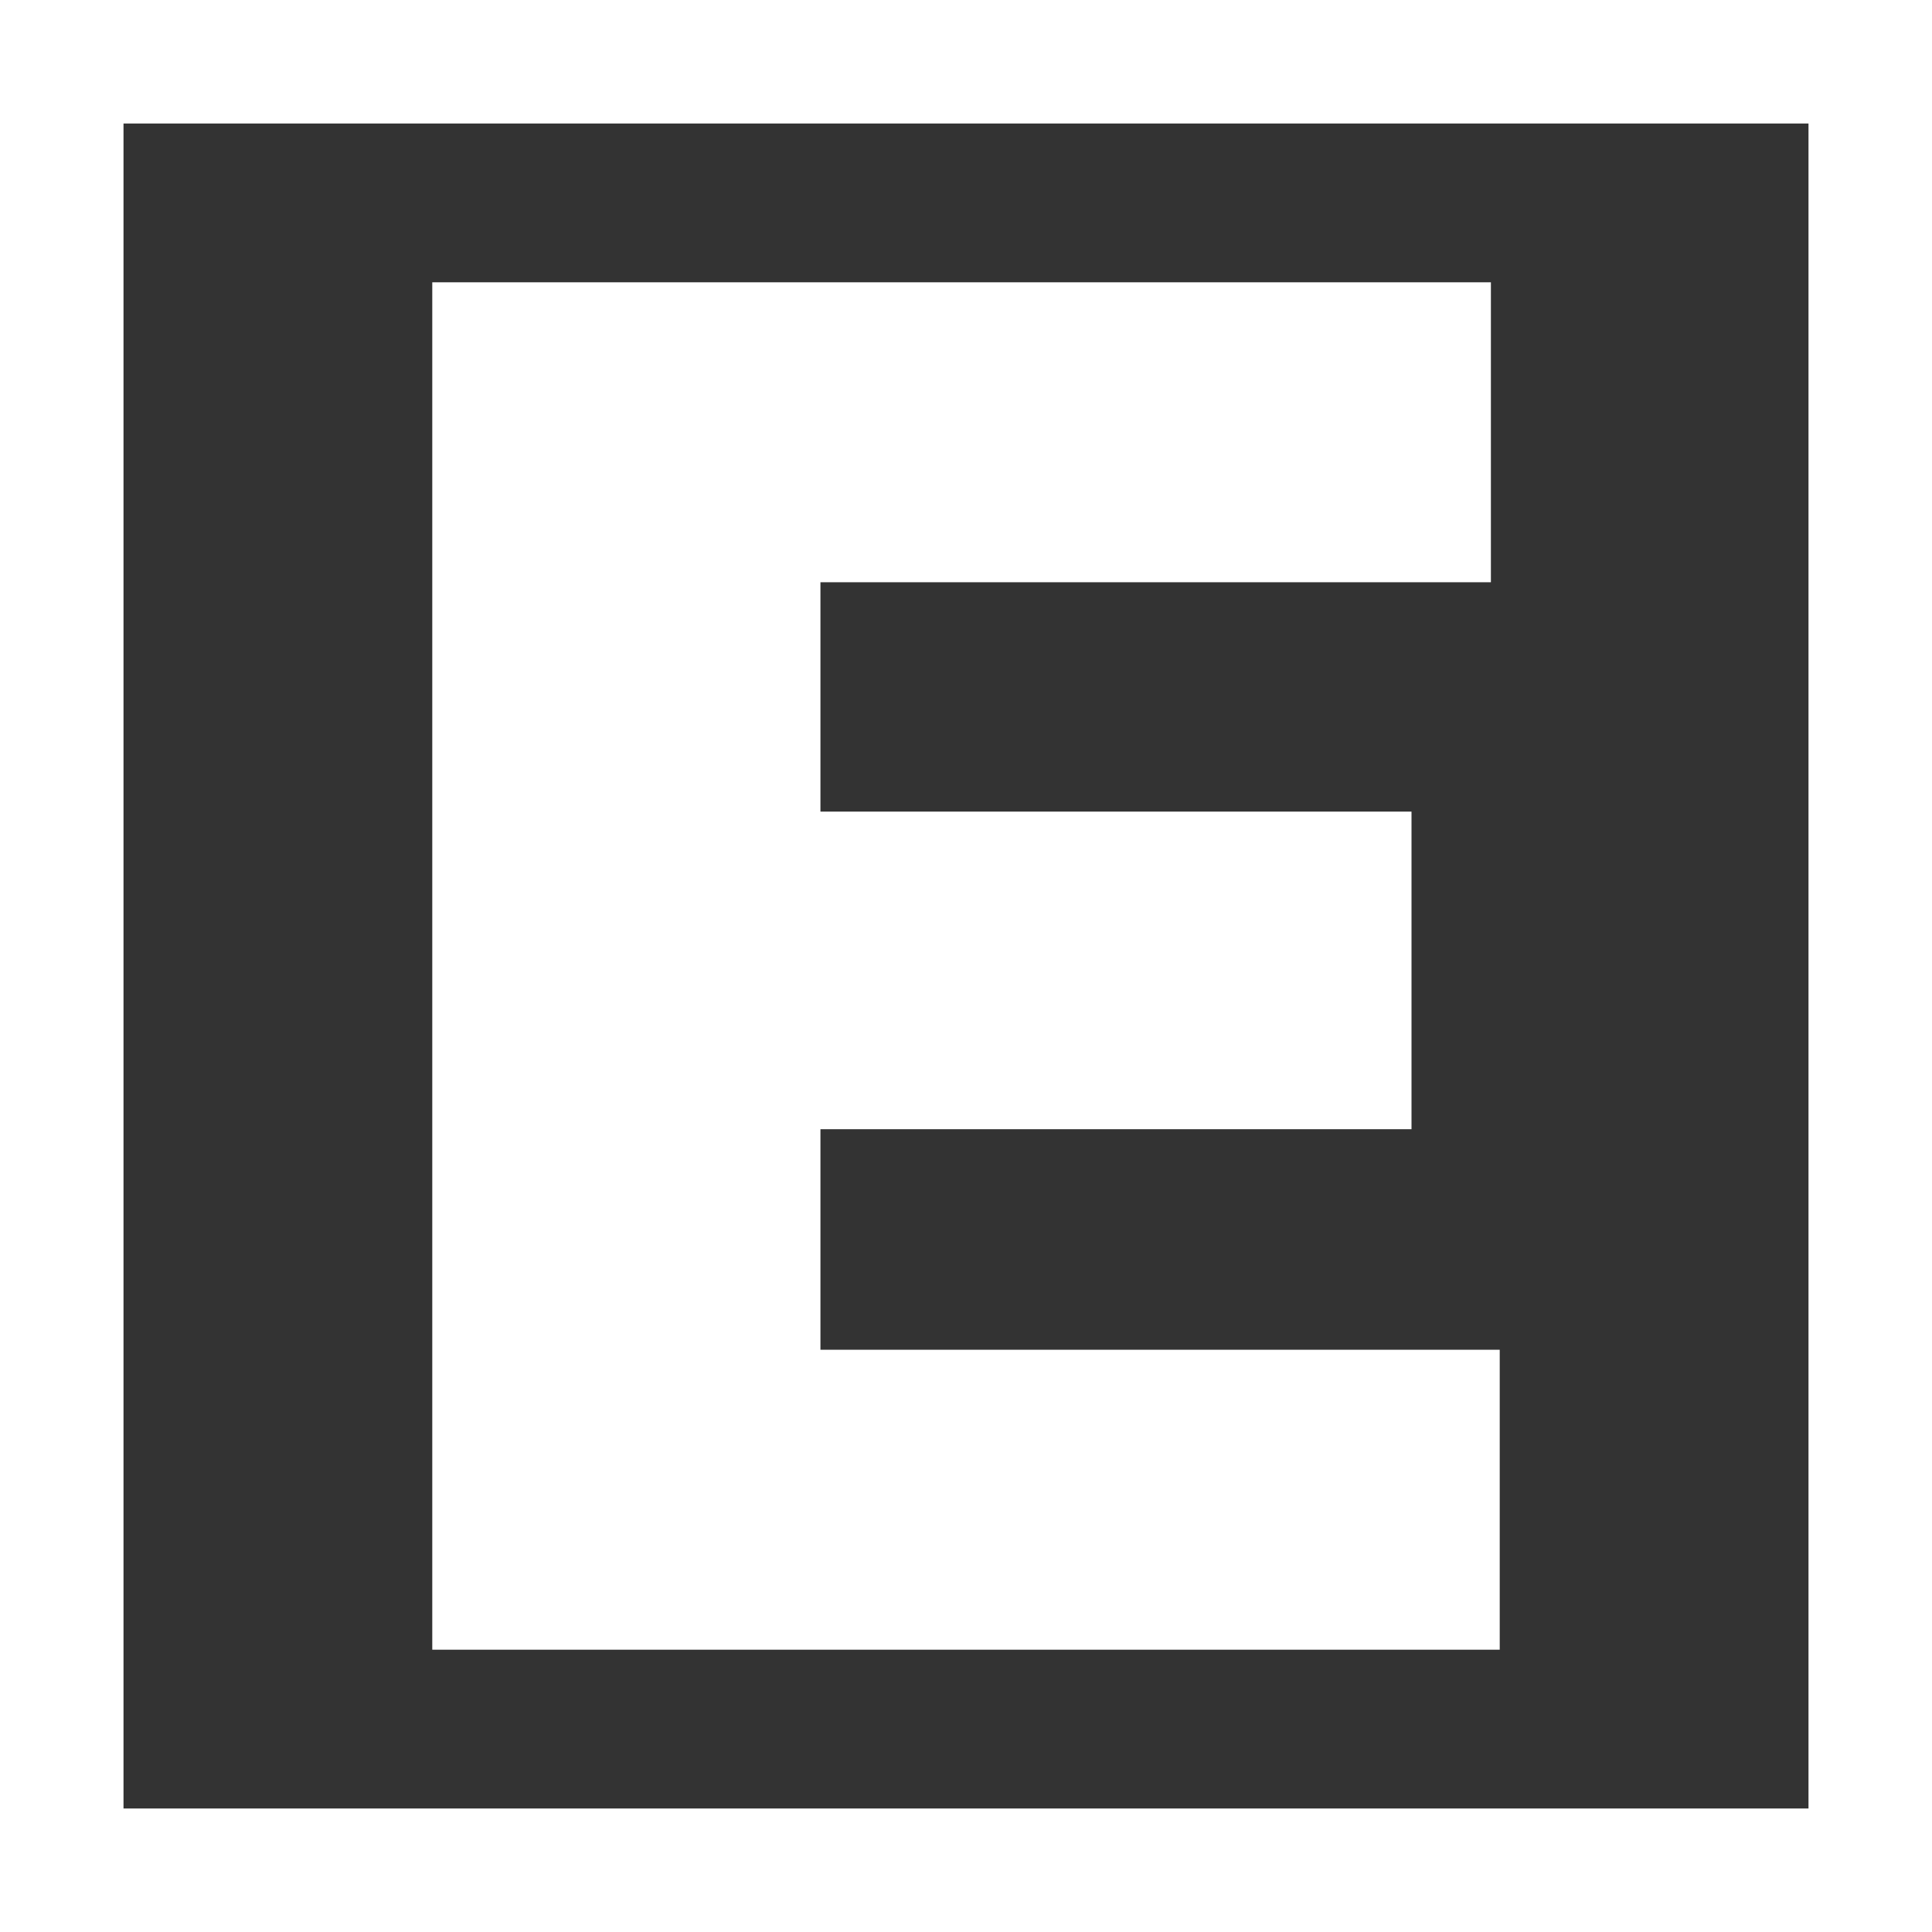 <?xml version="1.0" encoding="UTF-8"?>
<svg xmlns="http://www.w3.org/2000/svg" version="1.1" viewBox="0 0 21.9 21.9">
  <rect x="0" y="0" width="21.9" height="21.9" fill="#333333" stroke="none"/>
  <defs>
    <style>
      .cls-1 {
        fill: #fff;
      }
    </style>
  </defs>
  <!-- Generator: Adobe Illustrator 28.6.0, SVG Export Plug-In . SVG Version: 1.2.0 Build 709)  -->
  <g>
    <g id="Layer_1">
      <g id="Layer_1-2" data-name="Layer_1">
        <g>
          <path class="cls-1" d="M0,0v21.9h21.9V0H0ZM20.5,20.5H1.4V1.4h19.1v19.1h0Z"/>
          <path class="cls-1" d="M9.3,6.6v2.6h6.7v3.6h-6.7v2.5h7.7v3.4H4.9V3.2h12v3.4h-7.7Z"/>
        </g>
      </g>
    </g>
  </g>
</svg>